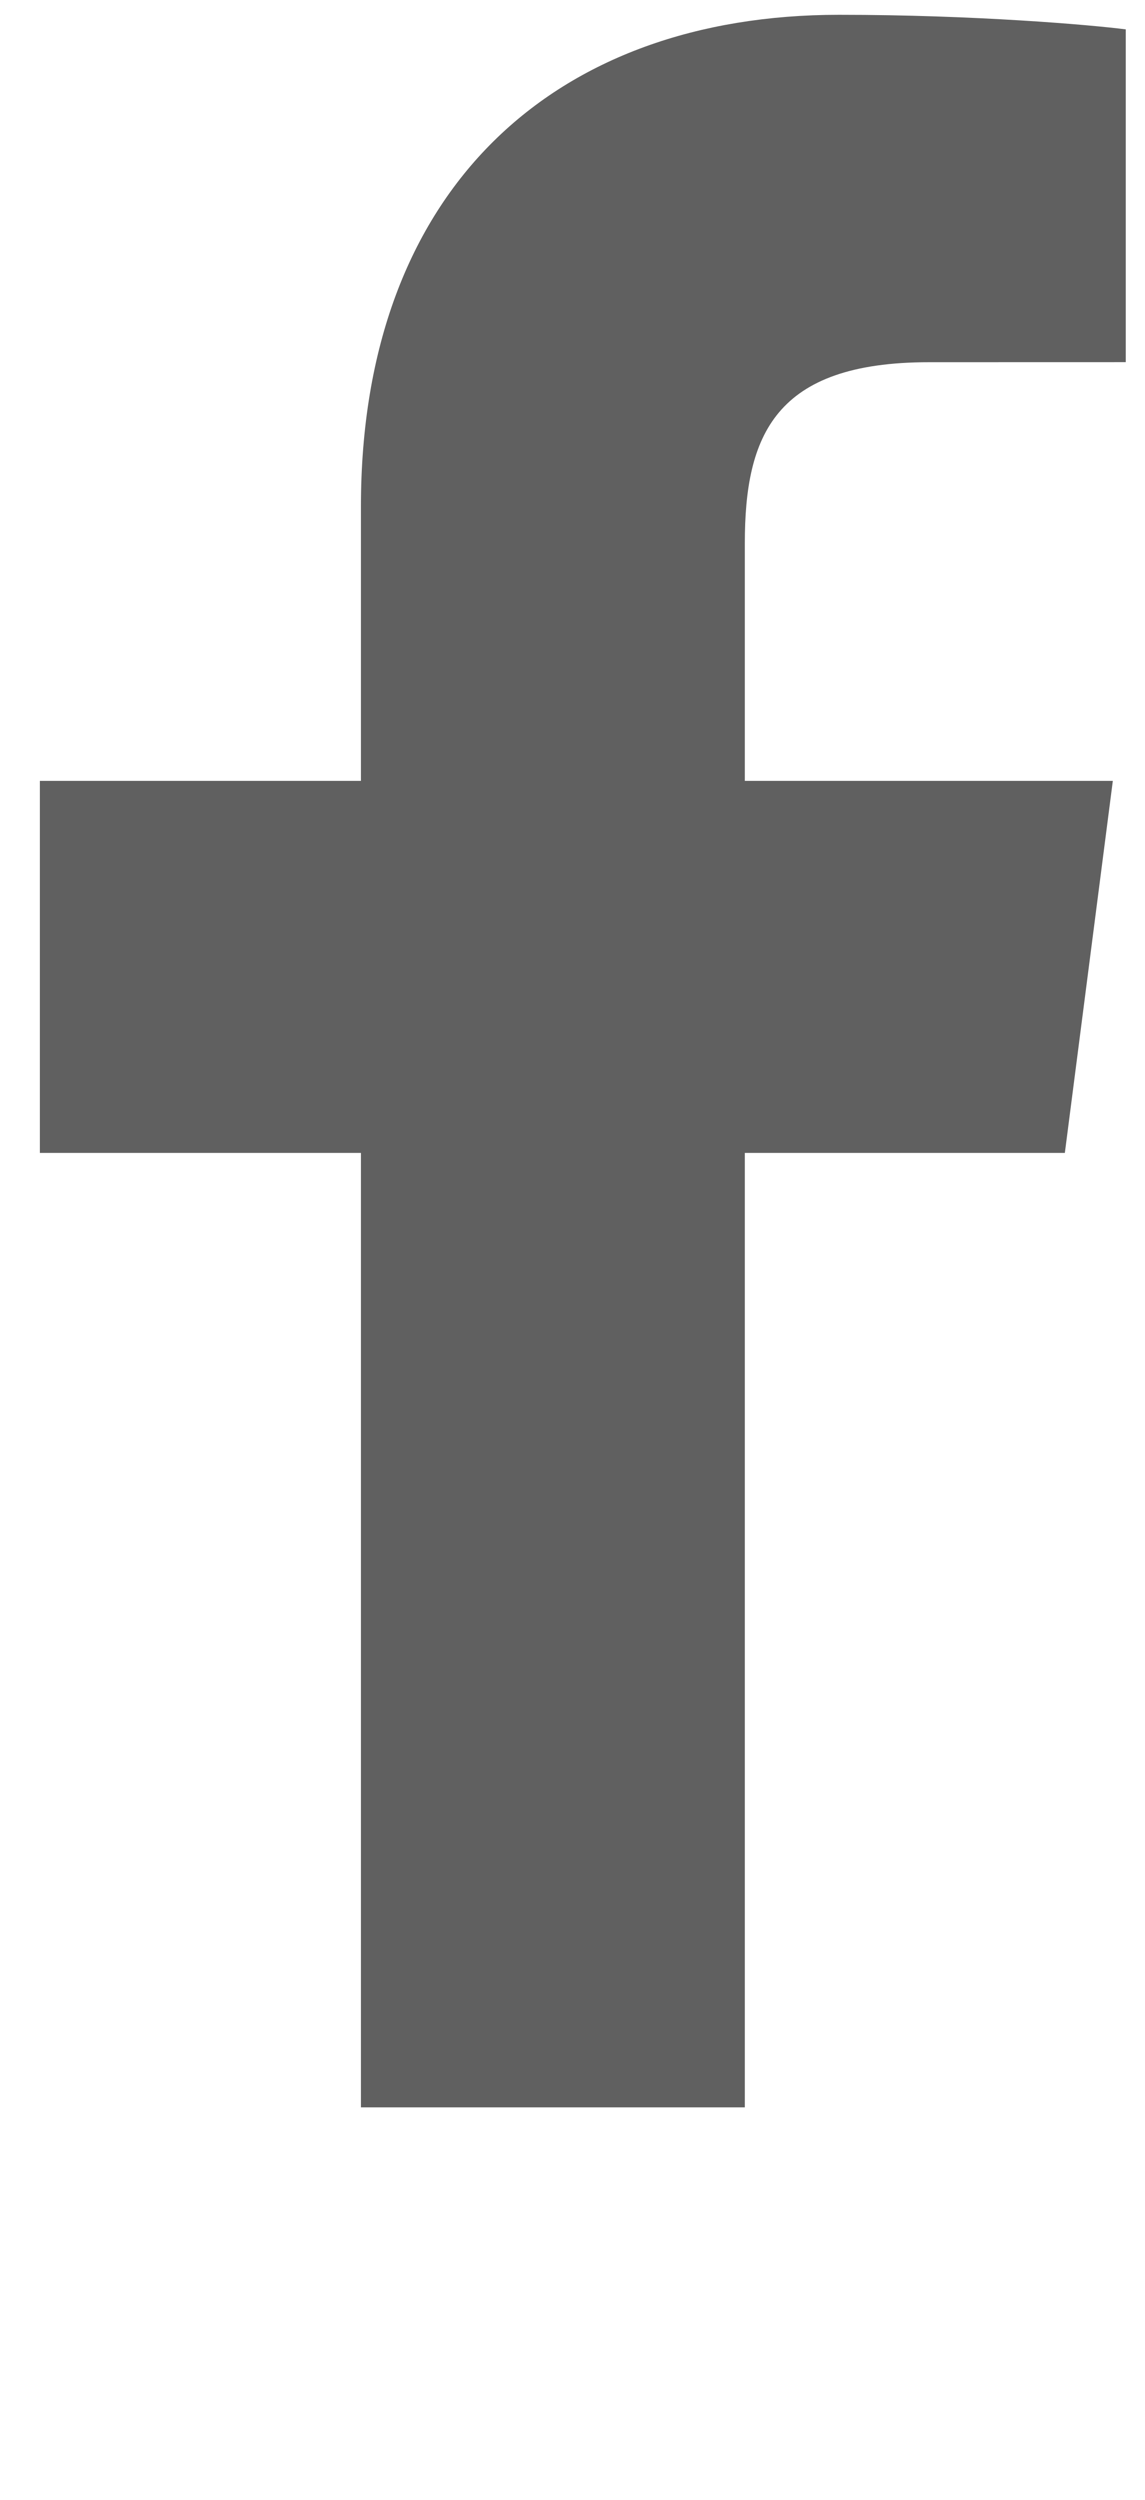 <svg xmlns="http://www.w3.org/2000/svg" width="16.5px" height="36px" viewBox="0 0 22 48">
  <path fill-rule="evenodd" fill="#606060"
    d="M14.311,40.465 L14.311,22.138 L20.460,22.138 L21.382,14.994 L14.311,14.994 L14.311,10.433 C14.311,8.364 14.883,6.955 17.851,6.955 L21.630,6.954 L21.630,0.564 C20.976,0.479 18.732,0.284 16.121,0.284 C10.668,0.284 6.935,3.613 6.935,9.725 L6.935,14.994 L0.766,14.994 L0.766,22.138 L6.935,22.138 L6.935,40.465 L14.311,40.465 Z"/>
</svg>